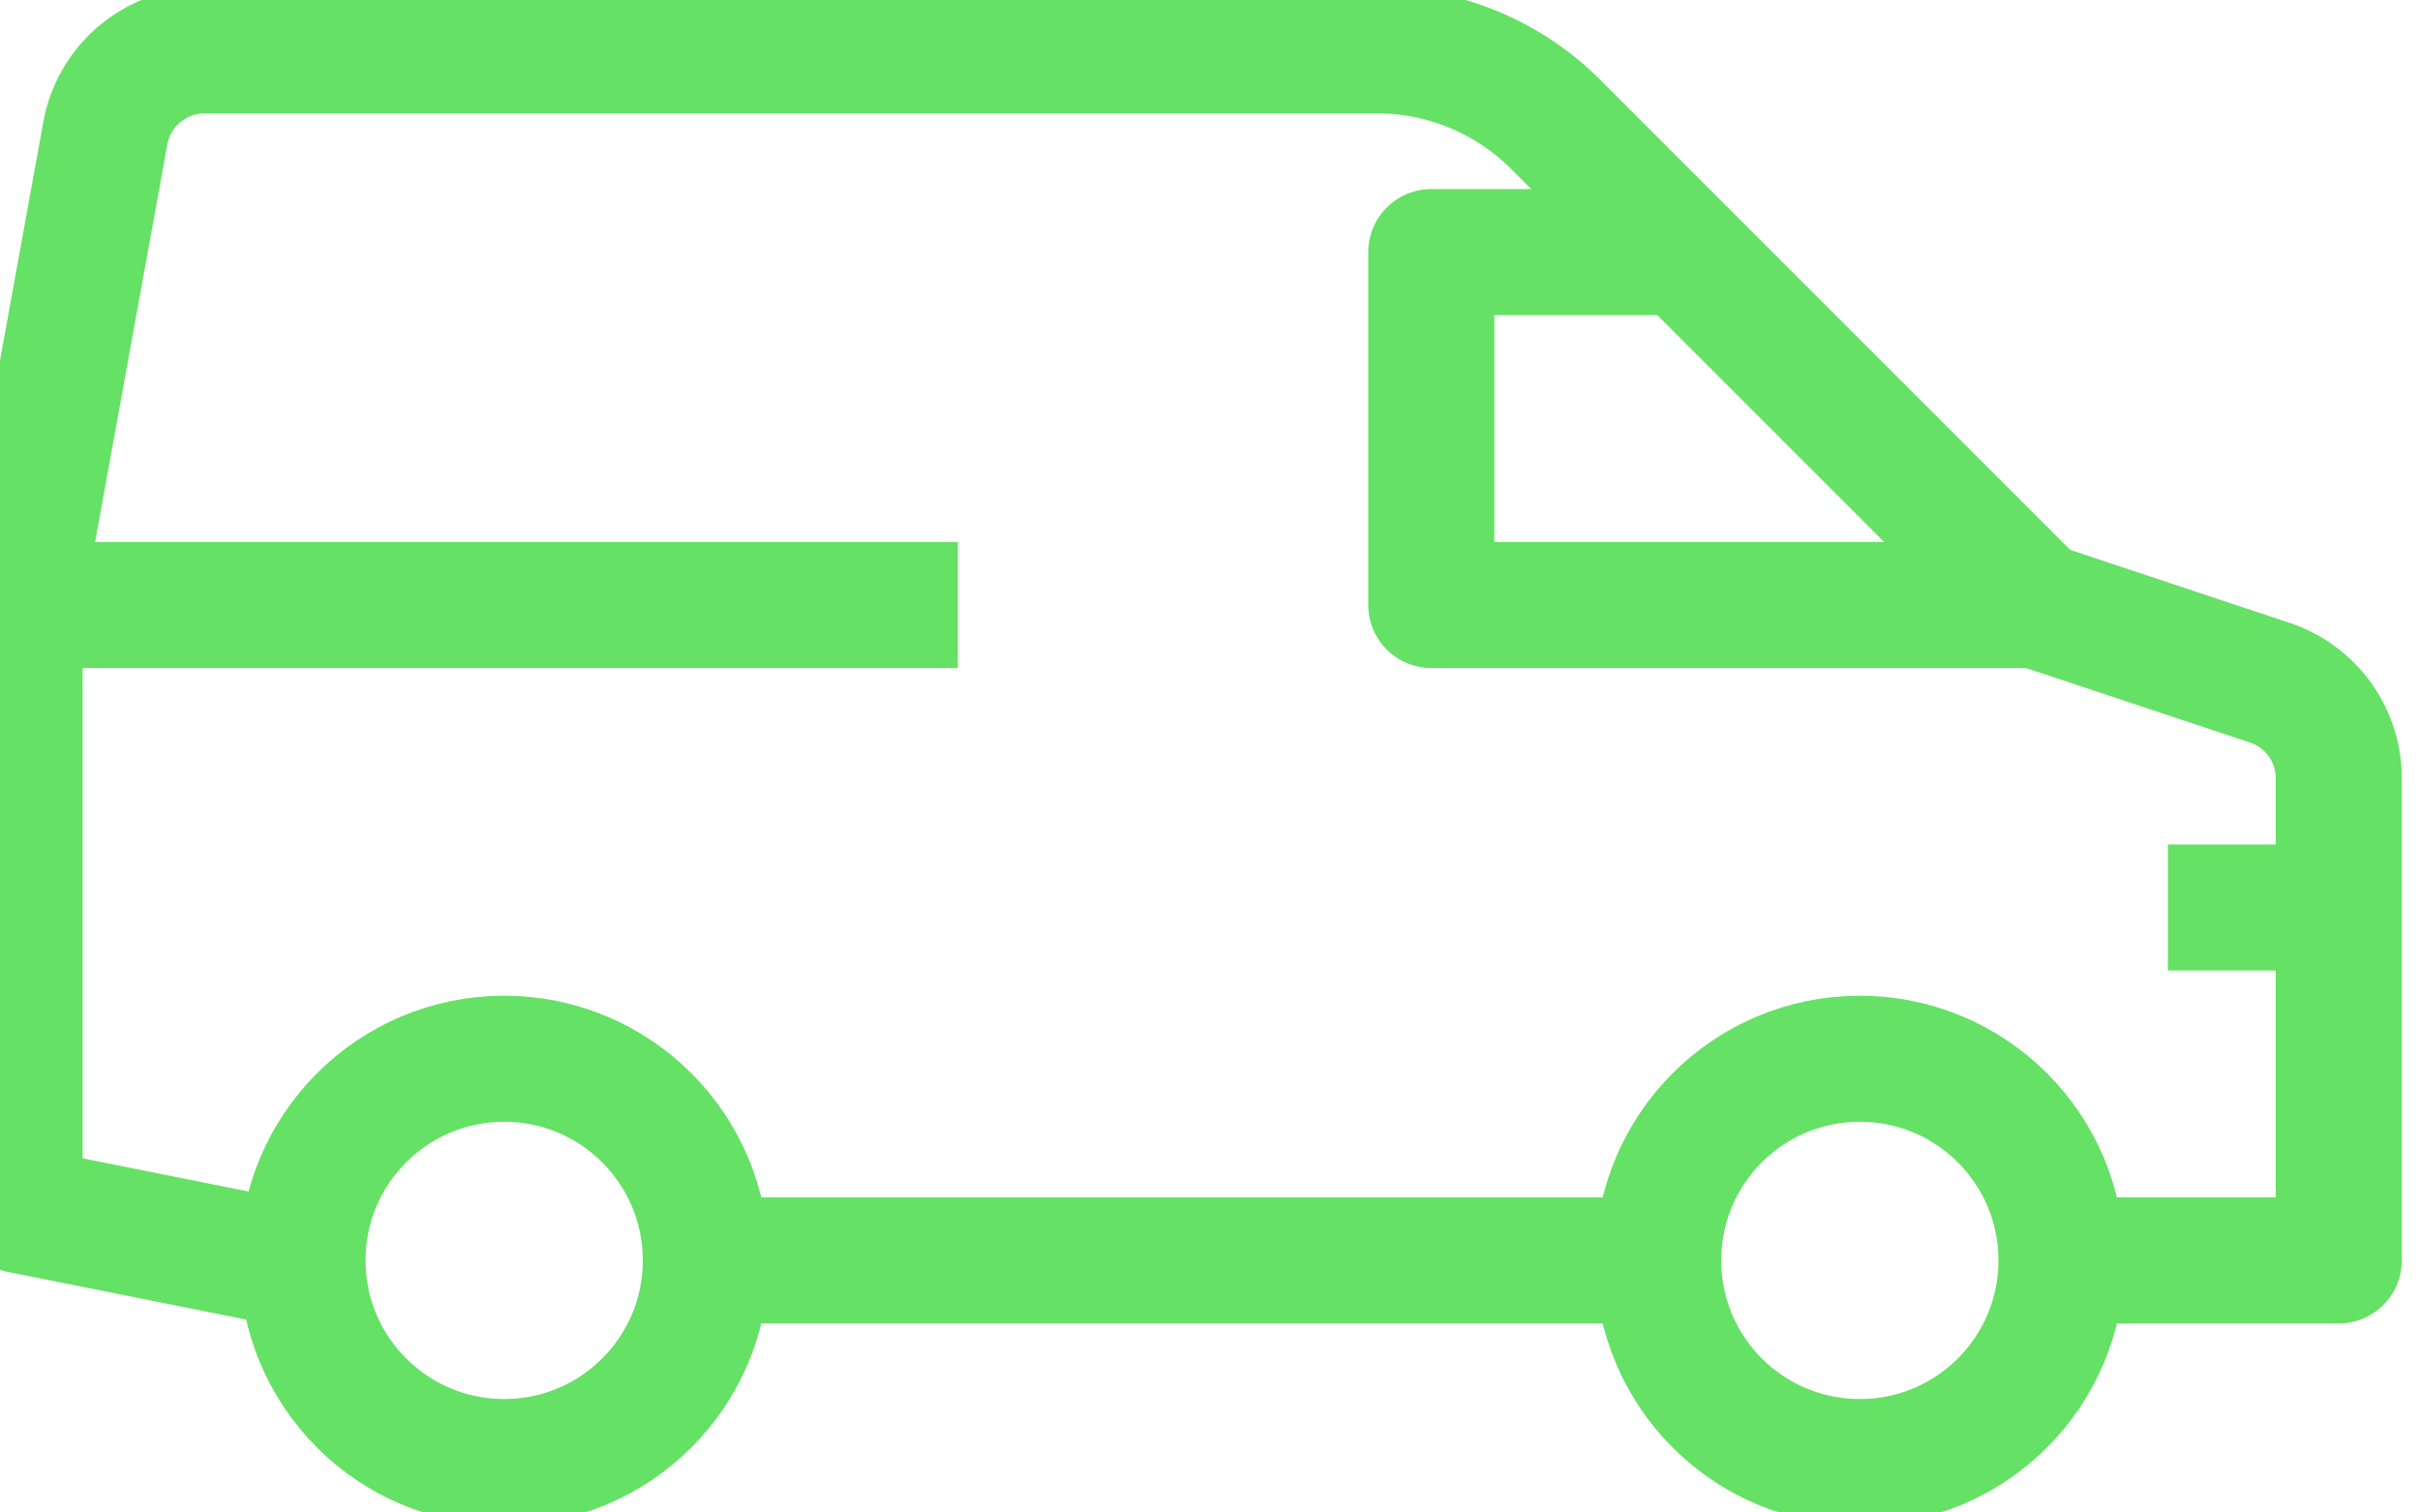 <?xml version="1.0" encoding="UTF-8"?> <svg xmlns="http://www.w3.org/2000/svg" xmlns:xlink="http://www.w3.org/1999/xlink" width="48" height="30" viewBox="0 0 48 30"><defs><clipPath id="a"><rect width="48" height="30" fill="none" stroke="#65e165" stroke-width="2.5"></rect></clipPath></defs><line x1="20" transform="translate(14 25)" fill="none" stroke="#65e165" stroke-miterlimit="10" stroke-width="2.5"></line><g clip-path="url(#a)"><line x2="18" transform="translate(1 12)" fill="none" stroke="#65e165" stroke-miterlimit="10" stroke-width="2.5"></line><circle cx="4" cy="4" r="4" transform="translate(32.889 21)" fill="none" stroke="#65e165" stroke-miterlimit="10" stroke-width="2.5"></circle><circle cx="4" cy="4" r="4" transform="translate(6 21)" fill="none" stroke="#65e165" stroke-miterlimit="10" stroke-width="2.5"></circle><line x1="4" transform="translate(43 18)" fill="none" stroke="#65e165" stroke-miterlimit="10" stroke-width="2.5"></line><path d="M41,12H29V5h5" transform="translate(-0.611)" fill="none" stroke="#65e165" stroke-linejoin="round" stroke-width="2.5"></path><path d="M41,25h6V15.441a2,2,0,0,0-1.368-1.9L41,12,31.464,2.464A5,5,0,0,0,27.929,1H4.669A2,2,0,0,0,2.7,2.642L1,12V24l5,1" transform="translate(-0.611)" fill="none" stroke="#65e165" stroke-linejoin="round" stroke-width="2.5"></path></g></svg> 